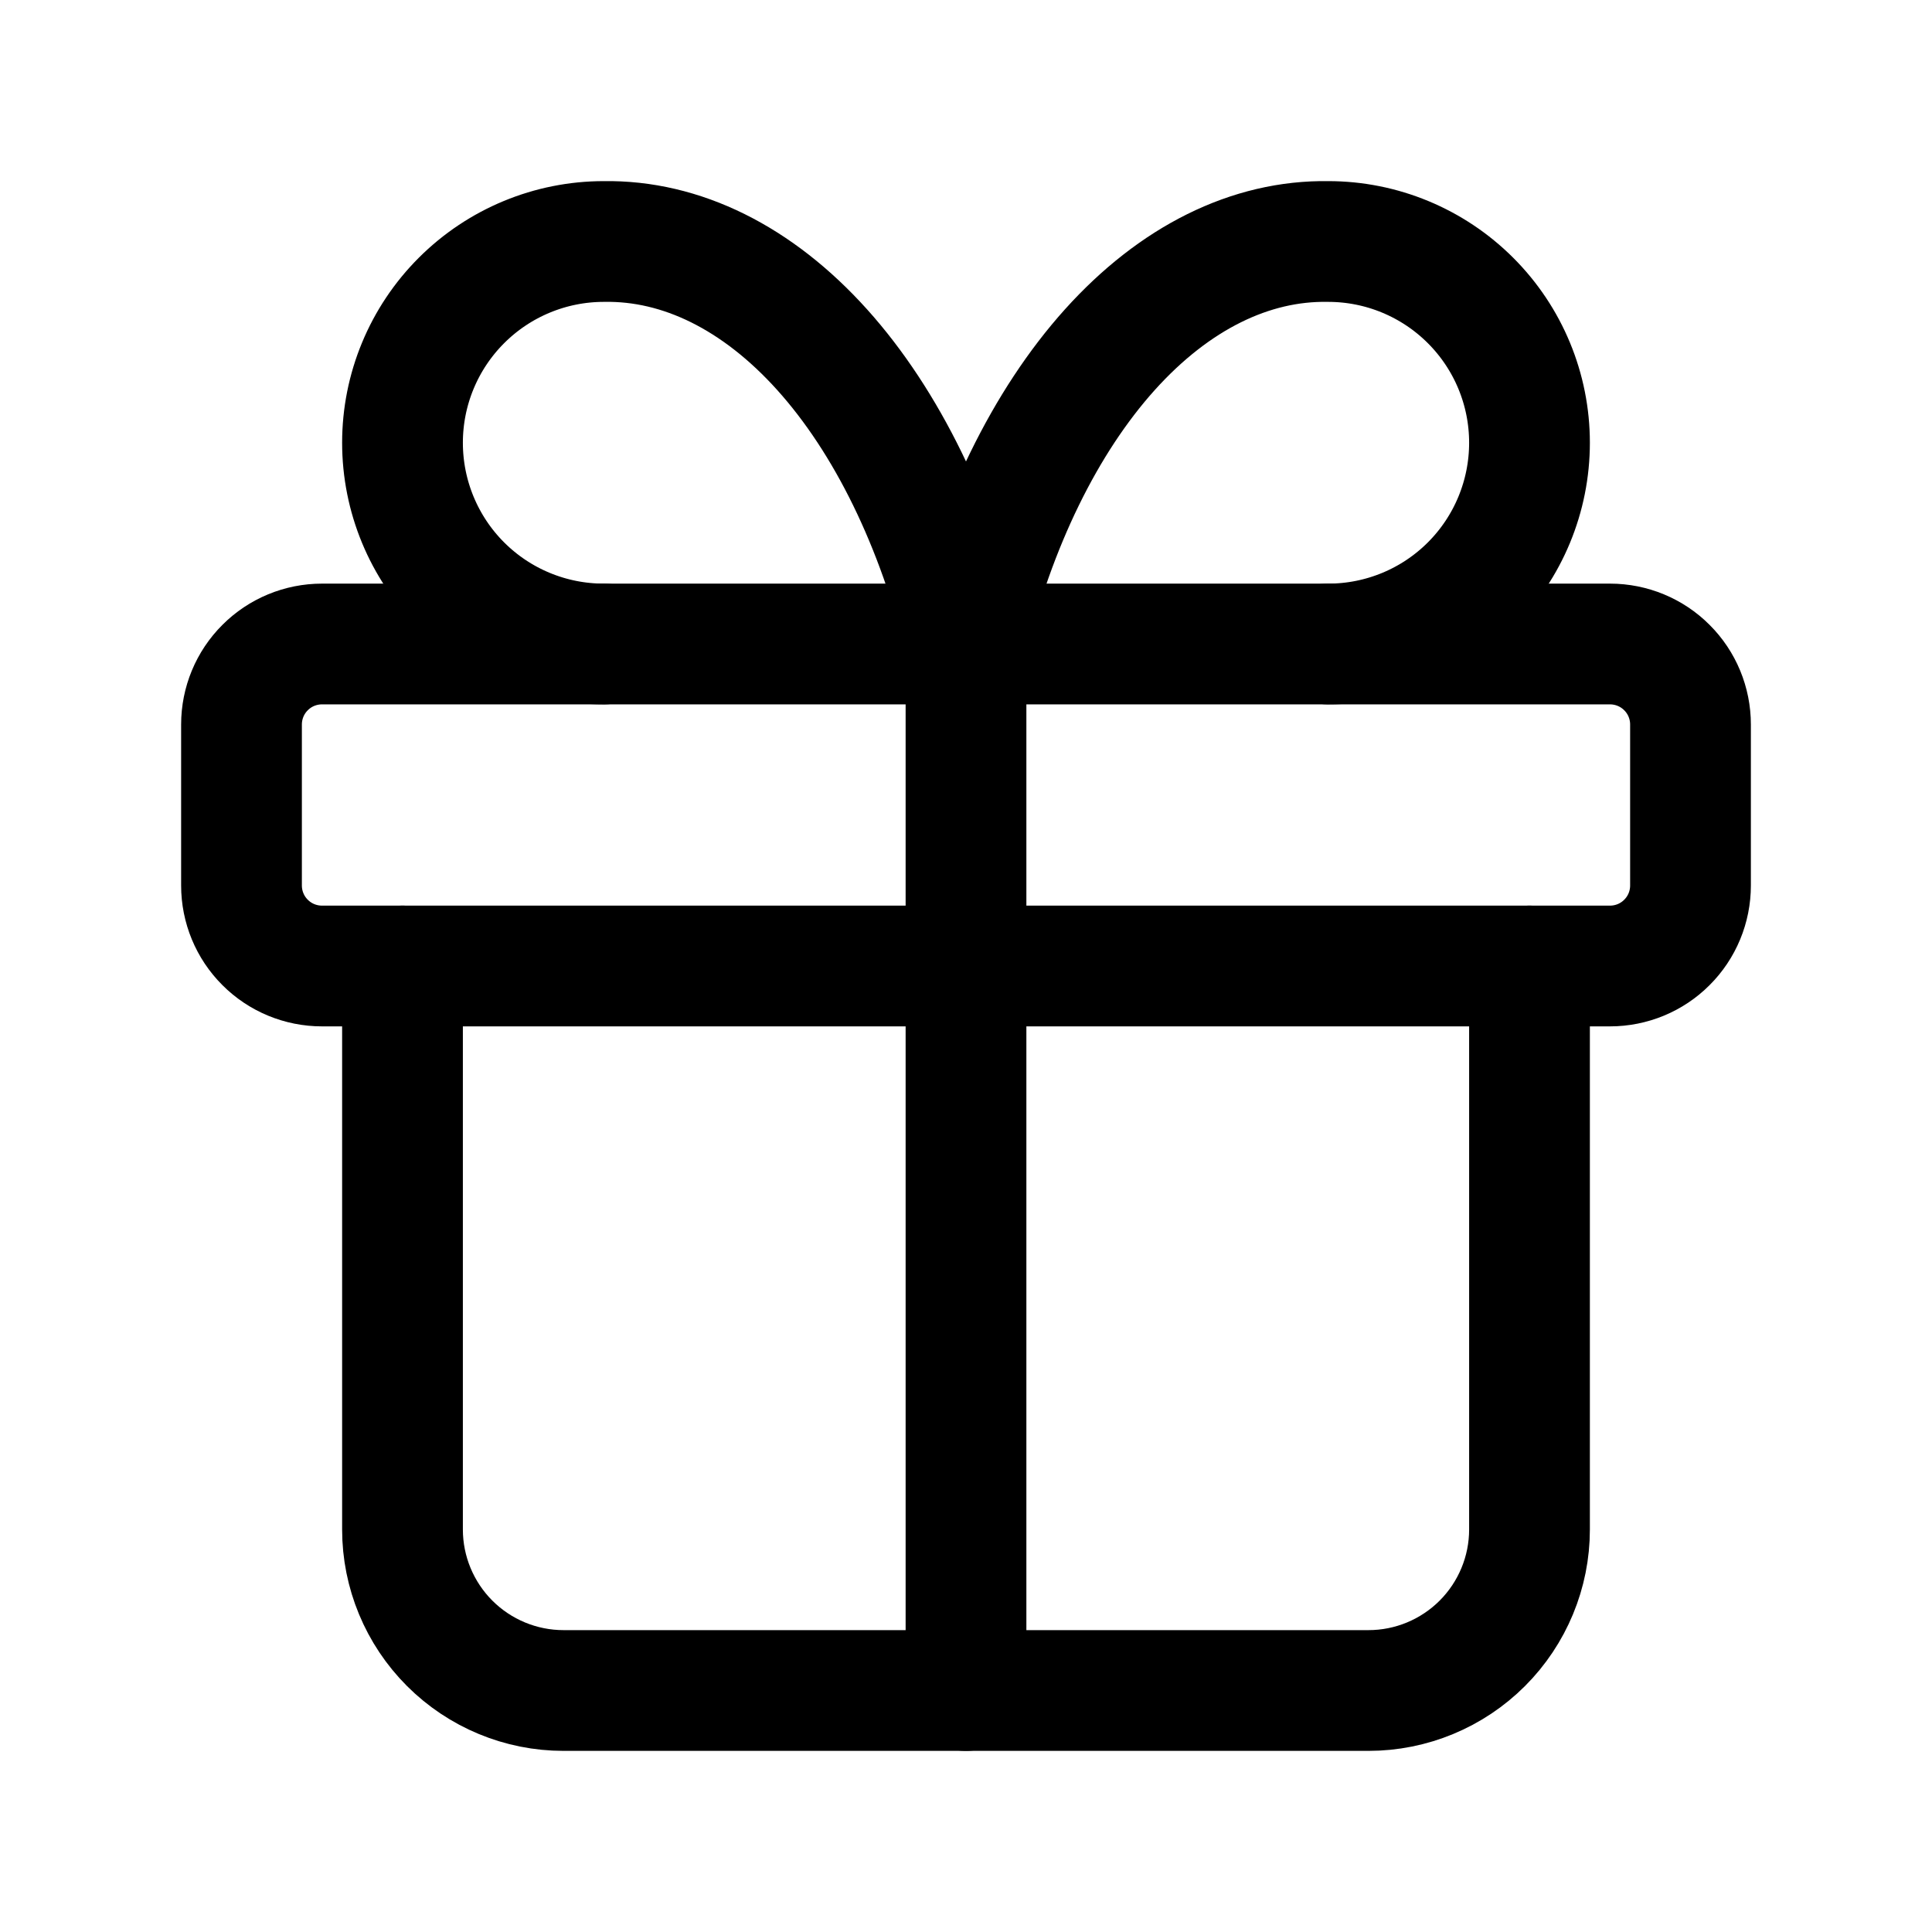 <?xml version="1.0" encoding="UTF-8"?> <svg xmlns="http://www.w3.org/2000/svg" width="24" height="24" viewBox="0 0 24 24" fill="none"><g clip-path="url(#clip0_701_1792)"><path d="M3 9C3 8.735 3.105 8.48 3.293 8.293C3.48 8.105 3.735 8 4 8H20C20.265 8 20.52 8.105 20.707 8.293C20.895 8.48 21 8.735 21 9V11C21 11.265 20.895 11.52 20.707 11.707C20.52 11.895 20.265 12 20 12H4C3.735 12 3.48 11.895 3.293 11.707C3.105 11.52 3 11.265 3 11V9Z" stroke="black" stroke-width="1.5" stroke-linecap="round" stroke-linejoin="round"></path><path d="M12 8V21" stroke="black" stroke-width="1.5" stroke-linecap="round" stroke-linejoin="round"></path><path d="M19 12V19C19 19.53 18.789 20.039 18.414 20.414C18.039 20.789 17.53 21 17 21H7C6.47 21 5.961 20.789 5.586 20.414C5.211 20.039 5 19.53 5 19V12" stroke="black" stroke-width="1.5" stroke-linecap="round" stroke-linejoin="round"></path><path d="M7.5 8C6.837 8 6.201 7.737 5.732 7.268C5.263 6.799 5 6.163 5 5.5C5 4.837 5.263 4.202 5.732 3.733C6.201 3.264 6.837 3 7.5 3C8.465 2.984 9.41 3.452 10.213 4.344C11.015 5.236 11.638 6.51 12 8C12.362 6.51 12.985 5.236 13.787 4.344C14.59 3.452 15.535 2.984 16.5 3C17.163 3 17.799 3.264 18.268 3.733C18.737 4.202 19 4.837 19 5.5C19 6.163 18.737 6.799 18.268 7.268C17.799 7.737 17.163 8 16.5 8" stroke="black" stroke-width="1.5" stroke-linecap="round" stroke-linejoin="round"></path></g><defs><clipPath id="clip0_701_1792"><rect width="24" height="24" fill="white"></rect></clipPath></defs></svg> 